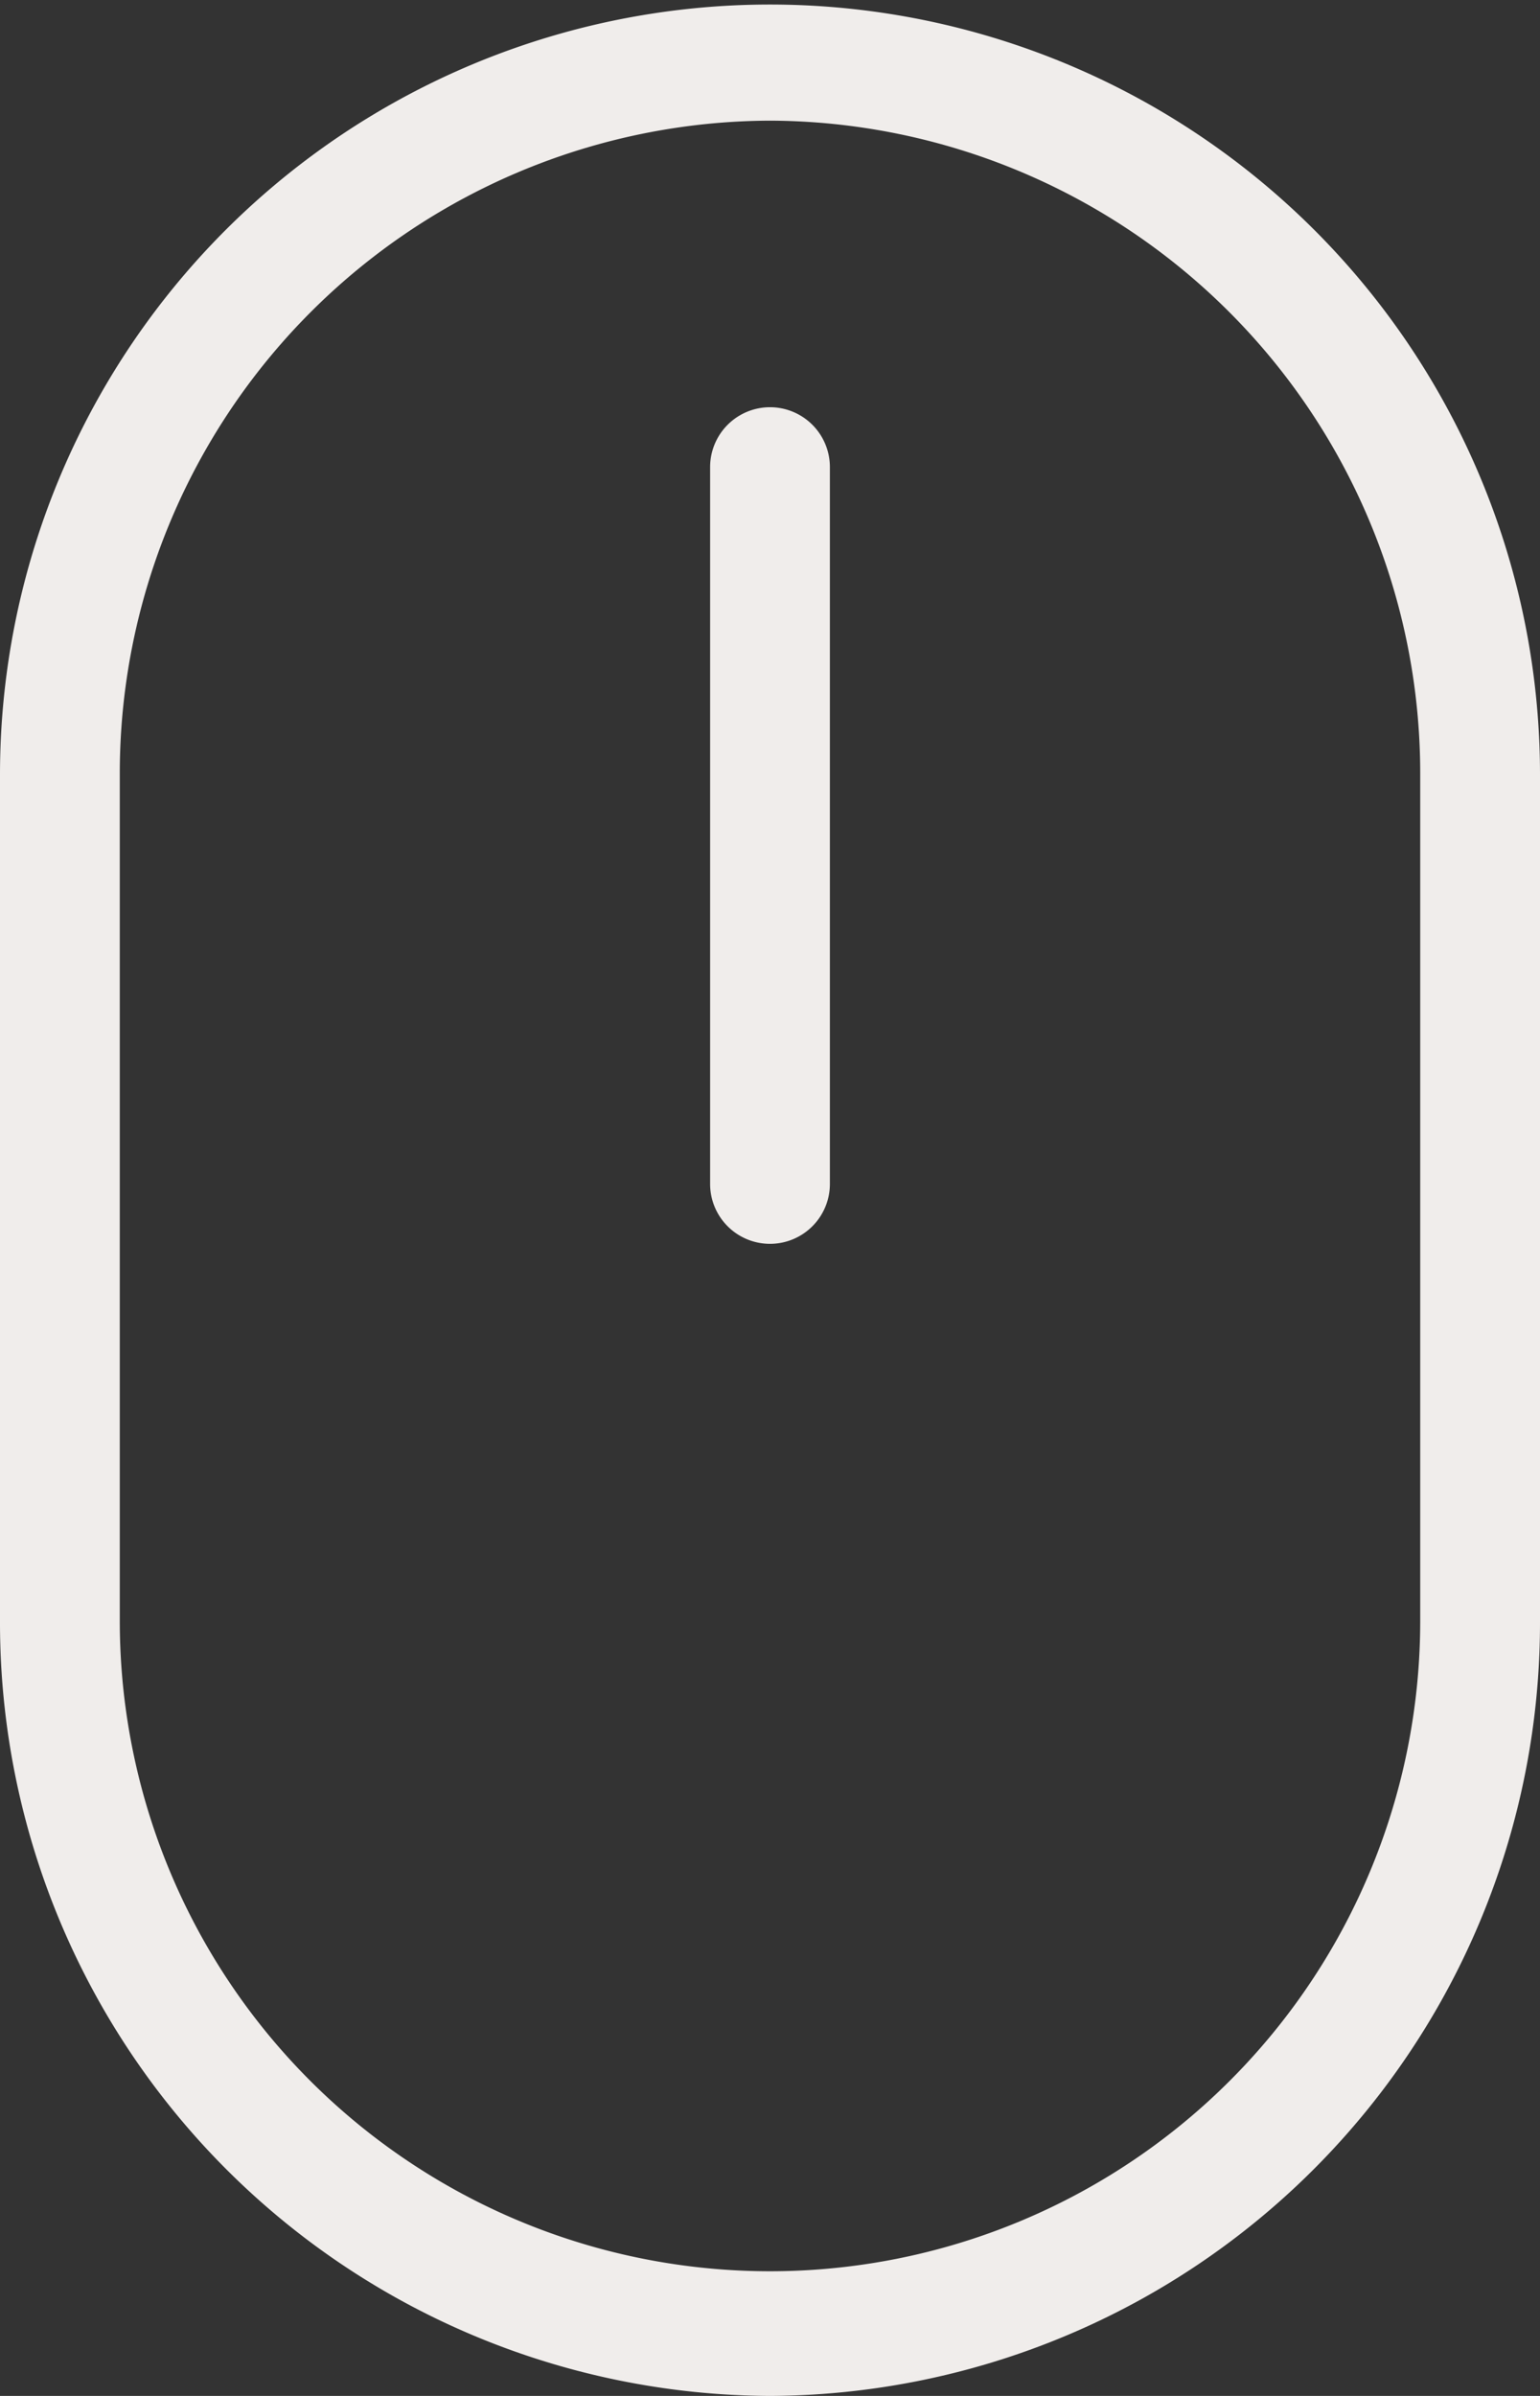 <svg xmlns="http://www.w3.org/2000/svg" width="18" height="28" viewBox="0 0 18 28">   
  <rect x="0" y="0" width="18" height="28" fill="#333333" stroke="none"/>   
  <g transform="translate(-638.517 -455.957)">     
    <path d="M647.517,483.957a9.037,9.037,0,0,1-9-9.053V465.01a9,9,0,1,1,18,0V474.9A9.037,9.037,0,0,1,647.517,483.957Zm0-26.59a7.629,7.629,0,0,0-7.6,7.643V474.9a7.6,7.6,0,1,0,15.2,0V465.01A7.629,7.629,0,0,0,647.517,457.367Z" fill="#f0edeb"/>     
    <path d="M647.517,470.493a.7.7,0,0,1-.7-.705v-8.372a.7.7,0,1,1,1.4,0v8.372A.7.7,0,0,1,647.517,470.493Z" fill="#f0edeb"/>   
  </g> 
</svg>
